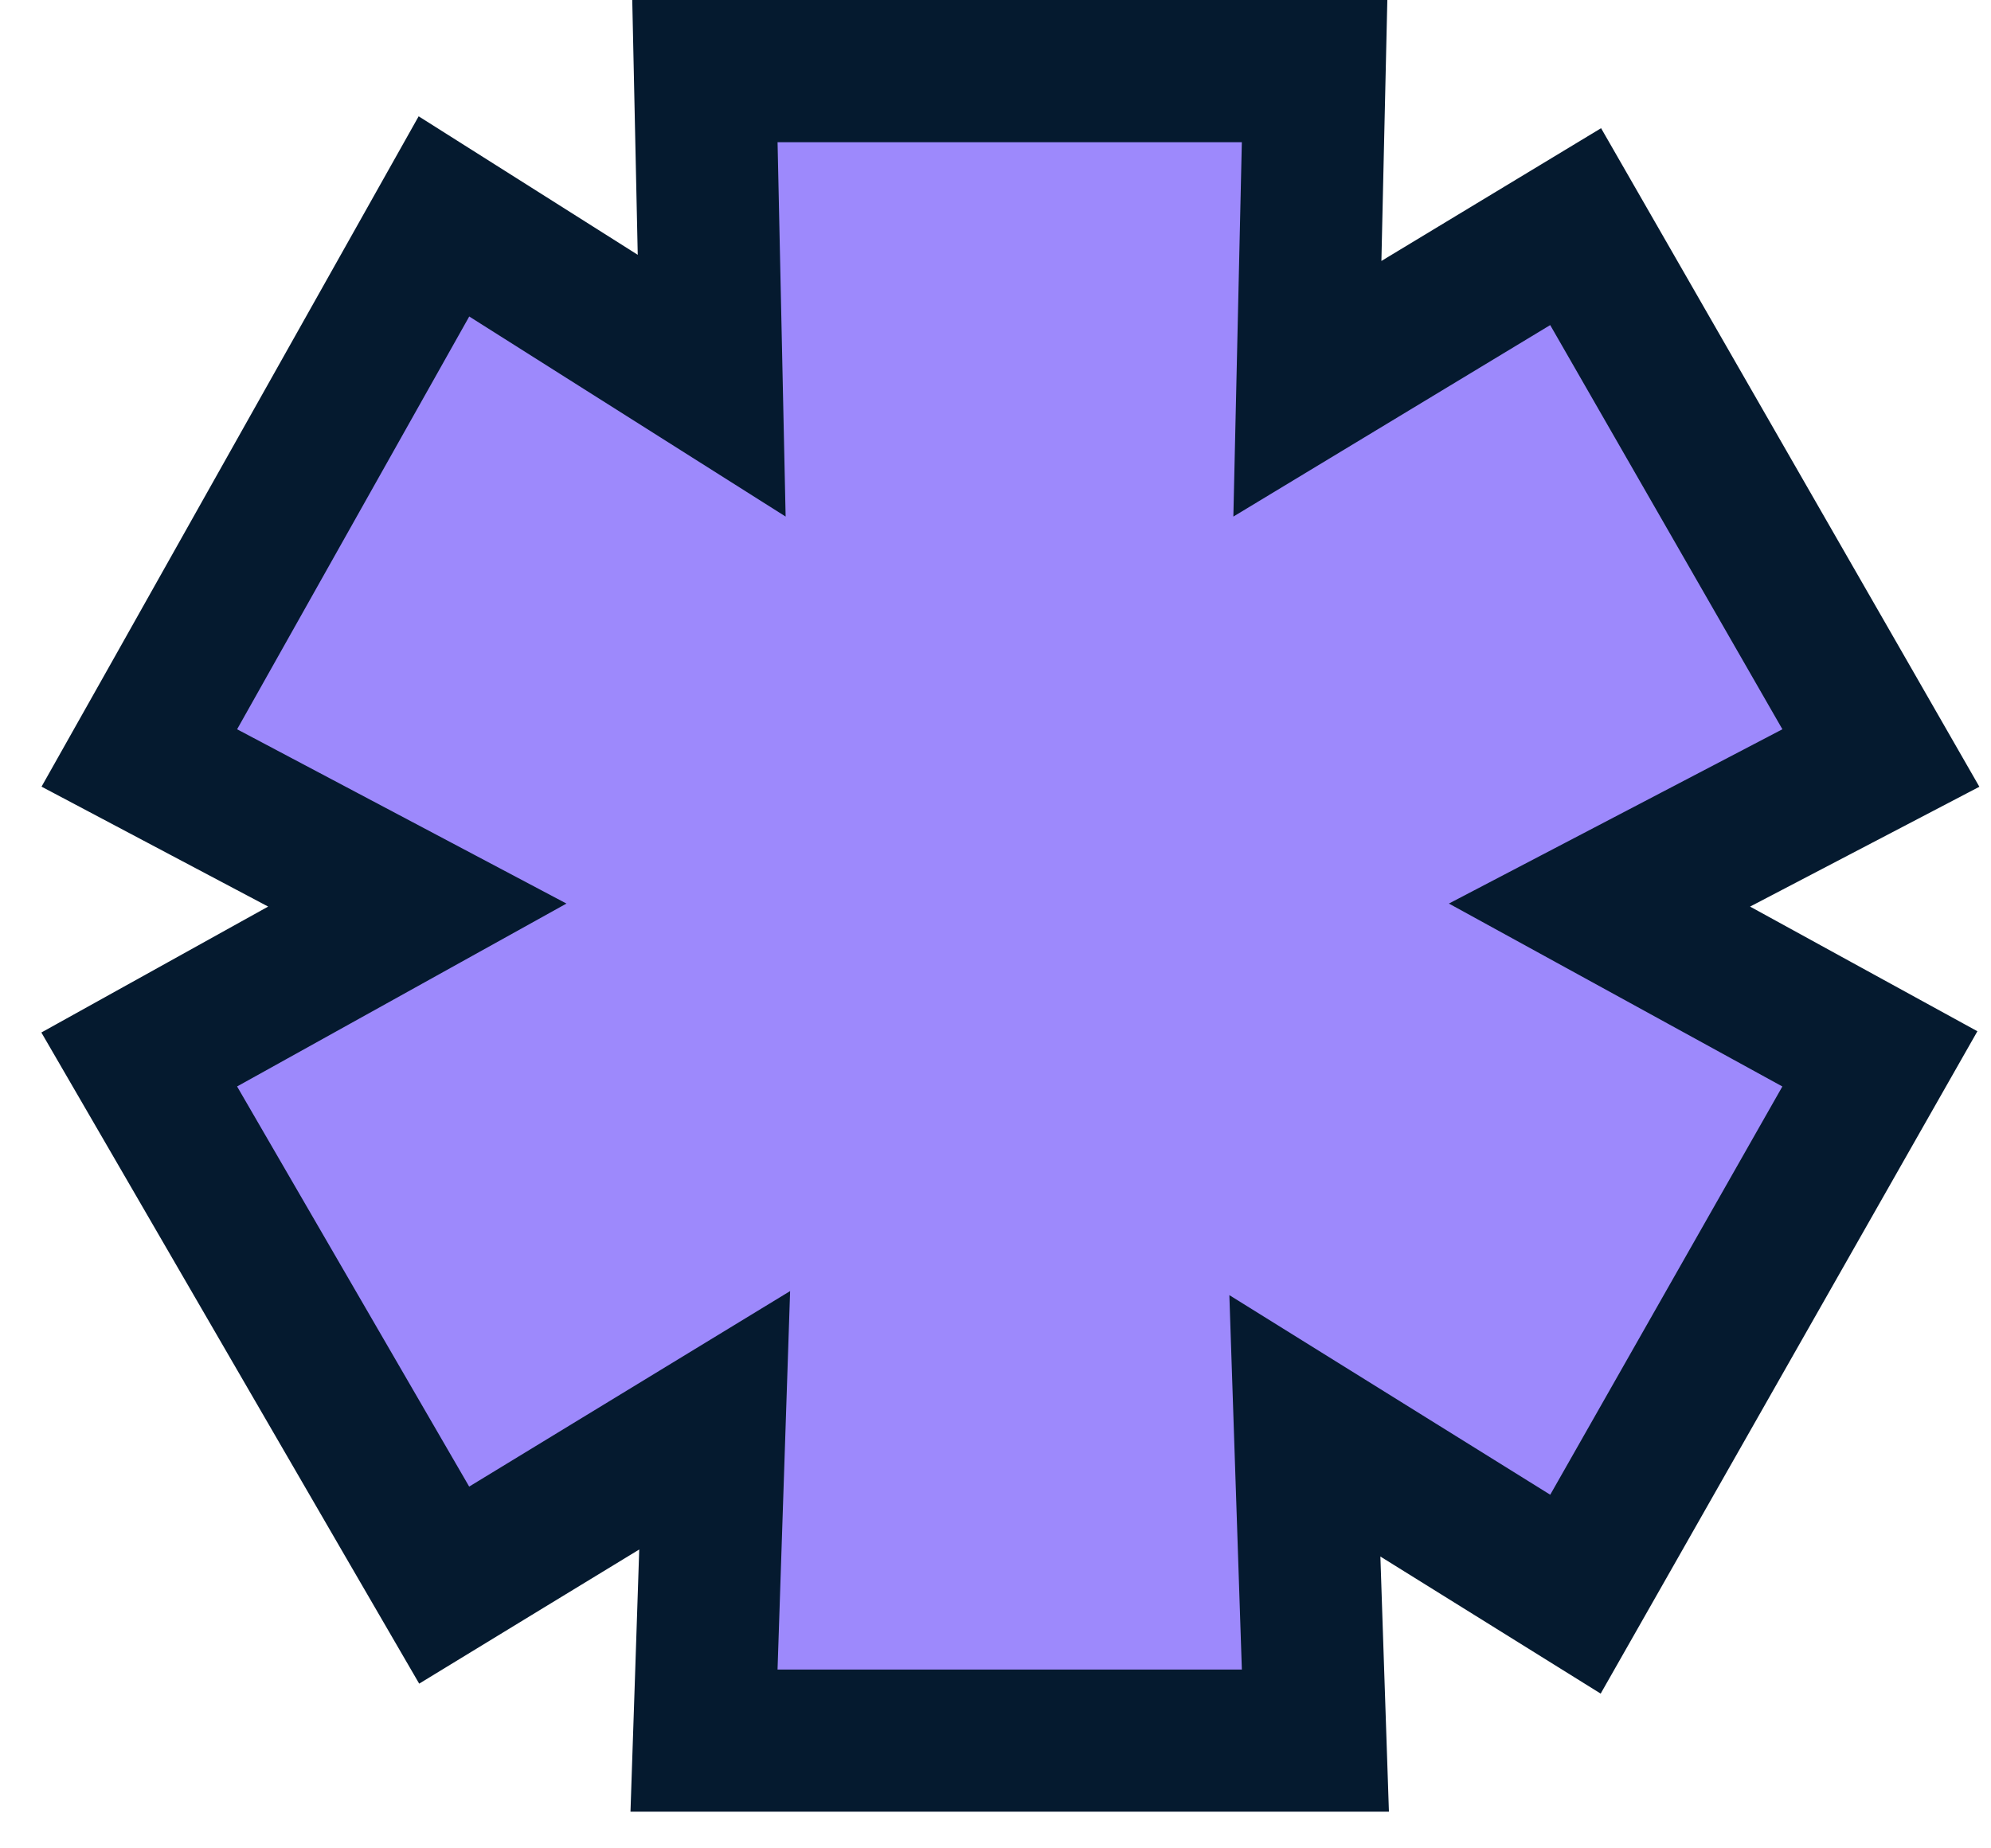 <svg xmlns="http://www.w3.org/2000/svg" width="42" height="39" fill="none"><path fill="#9D89FC" stroke="#051A2F" stroke-width="3" d="M16.402 1.5H14.87l.033 1.532.11 5.106L10.7 5.41l-1.335-.844-.774 1.377-4.897 8.71-.755 1.34 1.36.72 4.504 2.384-4.53 2.516-1.336.742.767 1.322L8.6 32.12l.77 1.326 1.308-.798 4.398-2.68-.173 5.209-.052 1.55h12.897l-.052-1.55-.17-5.092 4.383 2.727 1.325.825.772-1.357 4.897-8.614.753-1.324-1.335-.732-4.58-2.513 4.553-2.38 1.383-.723-.777-1.354-4.898-8.528-.764-1.33-1.312.793-4.347 2.628.117-5.169.035-1.534H16.402Z"/></svg>